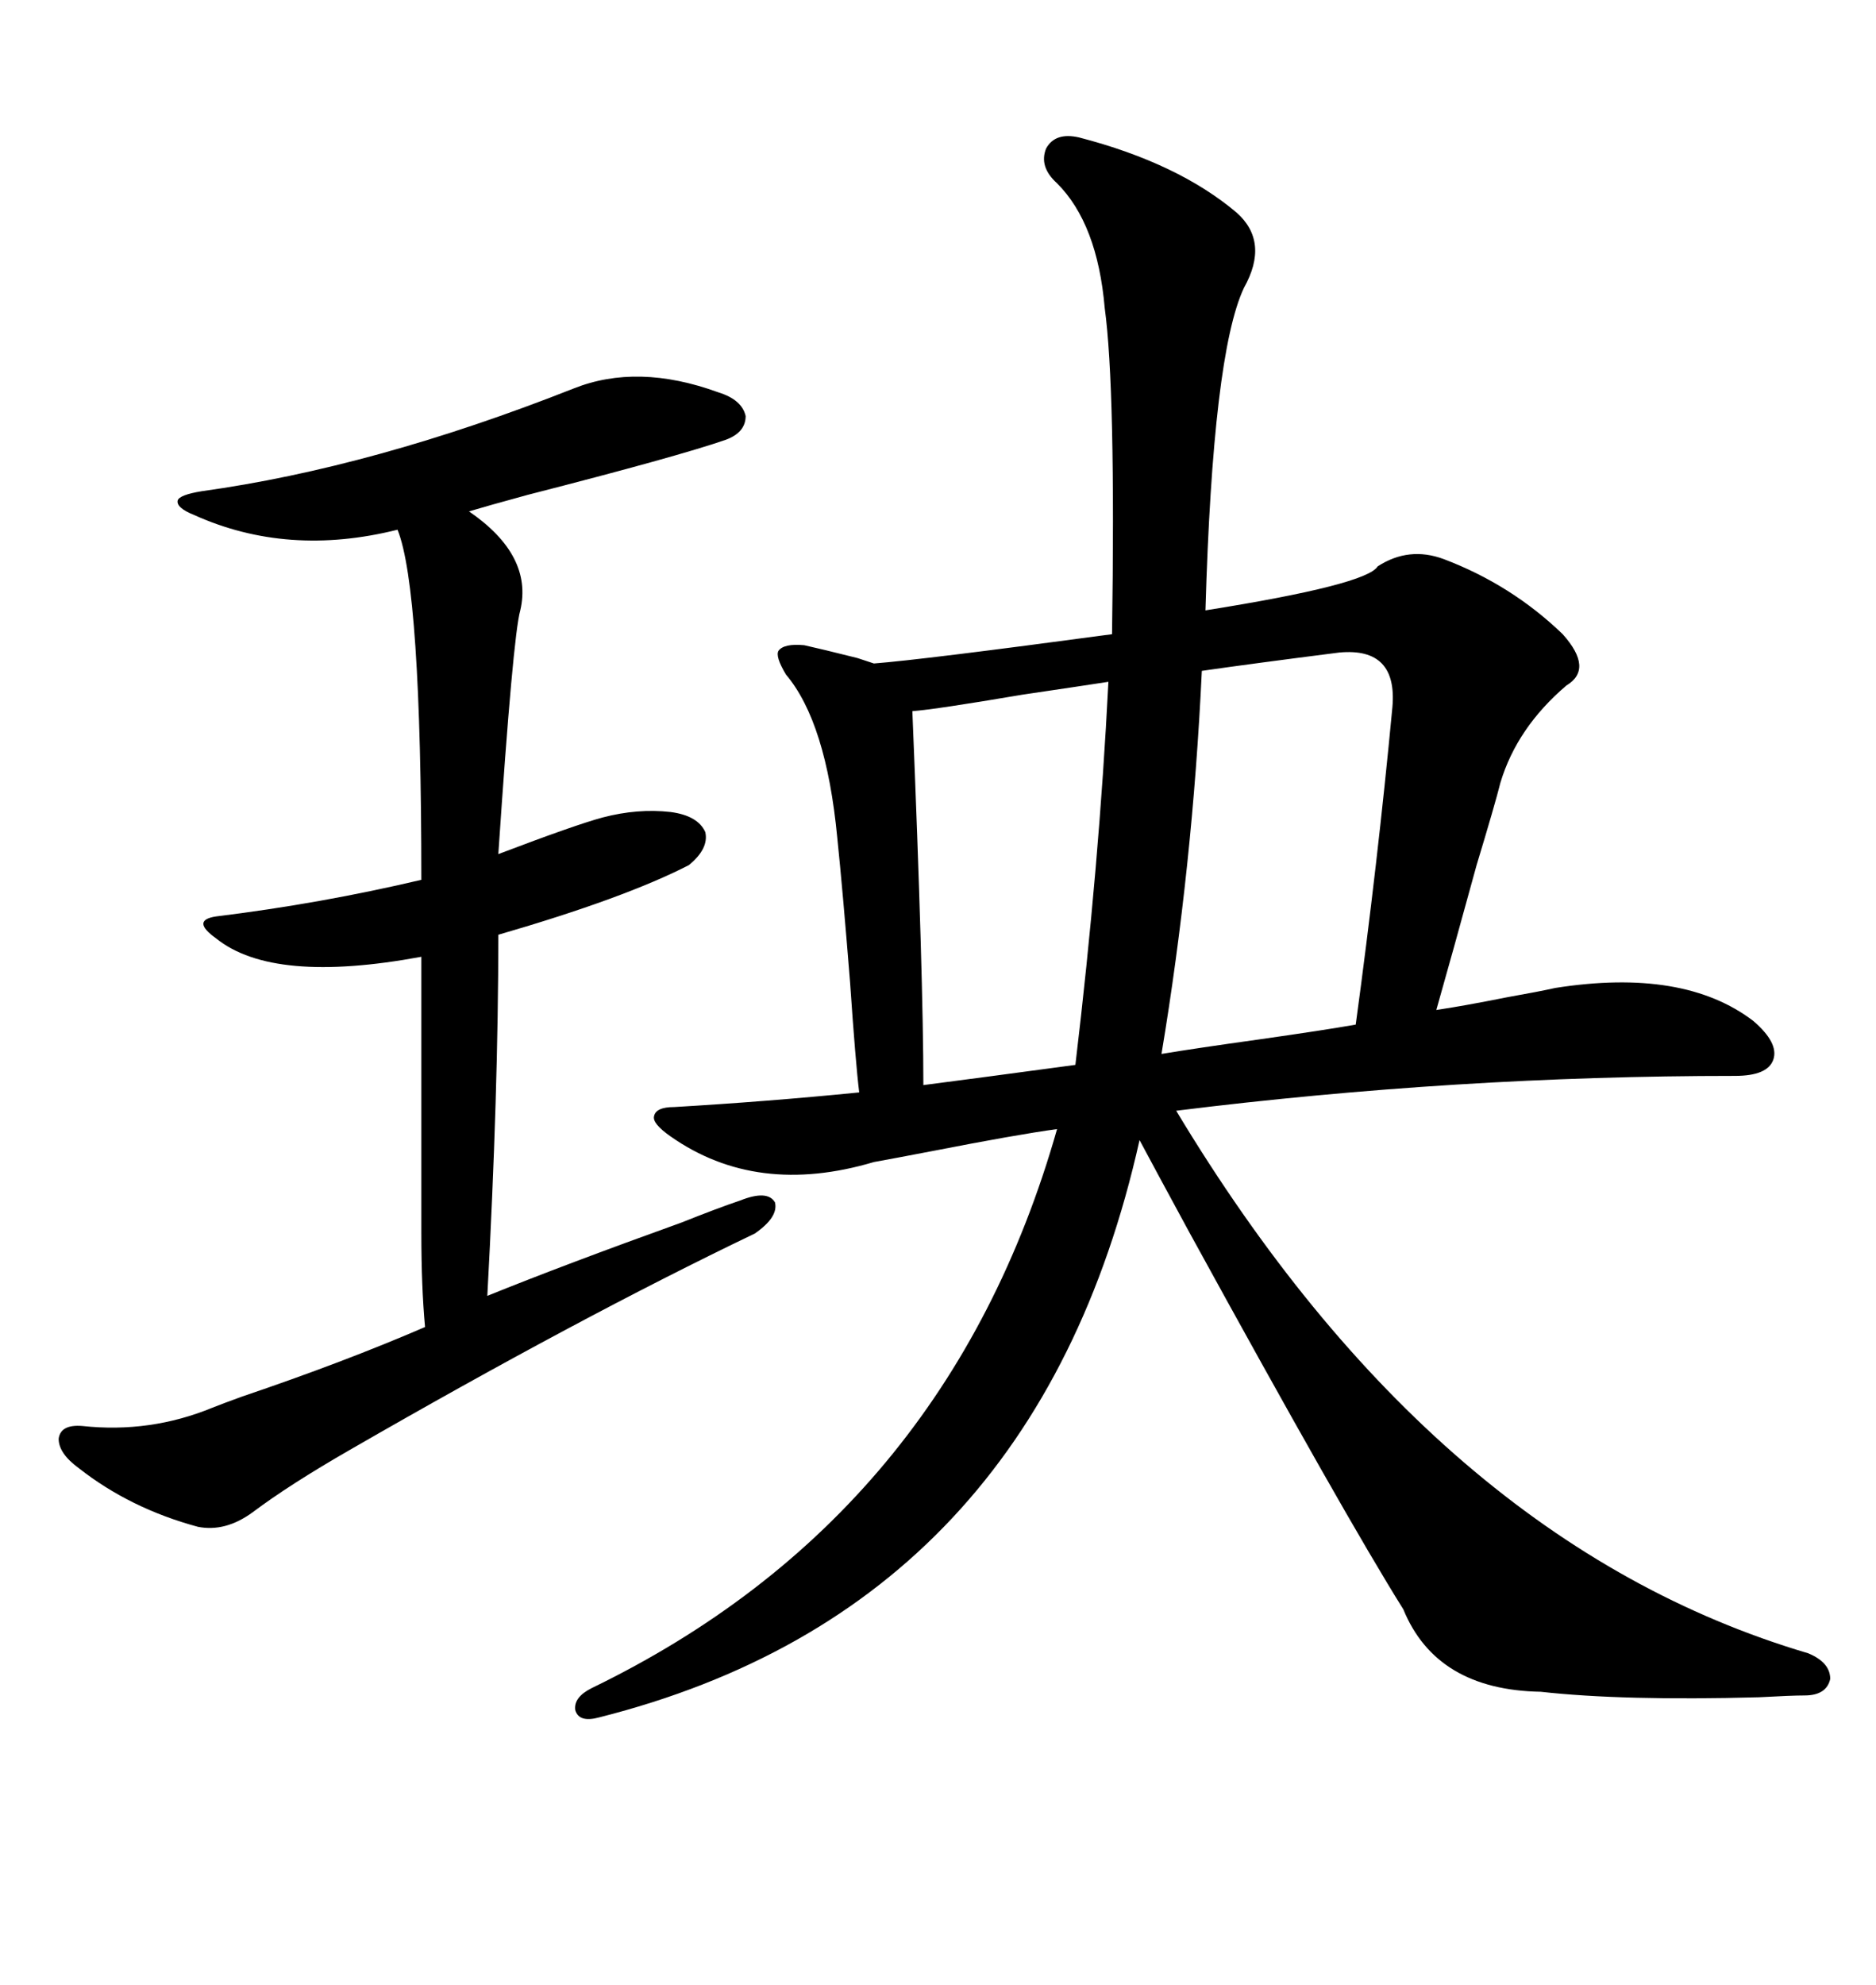 <svg xmlns="http://www.w3.org/2000/svg" xmlns:xlink="http://www.w3.org/1999/xlink" width="300" height="317.285"><path d="M107.23 181.64L107.23 181.64Q104.30 179.59 104.59 178.42L104.59 178.42Q104.88 176.95 107.81 176.95L107.81 176.95Q122.75 176.07 137.40 174.61L137.40 174.61Q136.82 169.92 135.94 157.03L135.94 157.03Q134.77 142.38 133.89 133.89L133.89 133.89Q132.13 115.43 125.68 107.81L125.68 107.81Q123.93 104.88 124.51 104.00L124.51 104.00Q125.39 102.83 128.61 103.13L128.61 103.13Q131.25 103.71 137.11 105.18L137.11 105.18Q138.87 105.76 139.75 106.05L139.75 106.05Q147.36 105.47 177.83 101.37L177.83 101.37Q178.42 62.11 176.66 49.22L176.66 49.22Q175.49 35.74 169.04 29.30L169.04 29.30Q166.11 26.66 167.29 23.73L167.29 23.73Q168.75 21.09 172.56 21.97L172.56 21.97Q188.38 26.07 197.75 33.98L197.75 33.98Q203.03 38.67 198.93 46.00L198.93 46.00Q193.95 56.54 192.77 97.56L192.77 97.56Q218.55 93.46 220.31 90.53L220.31 90.53Q225.29 87.30 230.86 89.36L230.86 89.36Q241.70 93.46 249.90 101.37L249.90 101.37Q254.88 106.93 250.49 109.57L250.49 109.57Q242.58 116.31 239.94 125.10L239.94 125.10Q239.06 128.61 236.13 138.28L236.13 138.28Q232.03 153.22 229.69 161.43L229.69 161.43Q233.79 160.84 241.11 159.38L241.11 159.38Q246.09 158.50 248.73 157.91L248.73 157.91Q269.24 154.69 280.37 163.18L280.37 163.18Q284.47 166.70 283.59 169.34L283.59 169.34Q282.71 171.97 277.44 171.97L277.44 171.97Q232.91 171.97 188.09 177.54L188.09 177.54Q229.69 246.68 289.16 264.26L289.16 264.26Q292.68 265.72 292.68 268.36L292.68 268.36Q292.09 271.00 288.57 271.00L288.57 271.00Q286.52 271.00 281.25 271.29L281.25 271.29Q259.57 271.88 246.39 270.41L246.39 270.41Q229.69 270.12 224.41 257.23L224.41 257.23Q215.04 242.29 190.14 196.88L190.14 196.88Q184.57 186.62 182.23 182.23L182.23 182.23Q165.53 256.93 95.80 274.51L95.80 274.51Q92.58 275.39 91.99 273.34L91.99 273.34Q91.70 271.29 94.63 269.82L94.63 269.82Q151.46 242.29 169.04 180.47L169.04 180.47Q162.60 181.35 149.12 183.98L149.12 183.98Q142.97 185.16 139.75 185.74L139.75 185.74Q121.00 191.31 107.23 181.64ZM91.70 62.11L91.70 62.11Q101.95 58.01 114.84 62.70L114.84 62.70Q118.65 63.87 119.24 66.50L119.24 66.50Q119.24 69.14 116.02 70.31L116.02 70.31Q108.40 72.95 84.38 79.10L84.38 79.10Q77.93 80.86 75 81.74L75 81.74Q85.25 88.77 83.20 97.56L83.20 97.56Q82.03 101.66 79.69 136.52L79.69 136.52Q91.99 131.84 96.39 130.66L96.39 130.66Q101.95 129.20 107.23 129.79L107.23 129.79Q111.62 130.37 112.79 133.01L112.79 133.01Q113.38 135.64 110.16 138.28L110.16 138.28Q99.90 143.55 79.69 149.41L79.69 149.41Q79.69 174.61 77.93 207.13L77.93 207.13Q90.23 202.15 108.98 195.41L108.98 195.41Q114.84 193.07 118.36 191.89L118.36 191.89Q122.75 190.14 123.93 192.19L123.93 192.19Q124.51 194.53 120.70 197.17L120.70 197.17Q92.58 210.64 55.96 231.74L55.96 231.74Q46.29 237.30 40.43 241.70L40.43 241.70Q36.04 244.92 31.64 244.04L31.64 244.04Q20.80 241.11 12.60 234.67L12.60 234.67Q9.38 232.32 9.38 229.98L9.38 229.98Q9.67 227.64 13.18 227.93L13.18 227.93Q24.02 229.10 33.98 225L33.98 225Q35.45 224.41 38.67 223.24L38.67 223.24Q55.08 217.68 67.97 212.11L67.97 212.11Q67.38 205.66 67.38 197.17L67.38 197.17Q67.38 191.02 67.38 181.35L67.38 181.35Q67.38 173.44 67.38 152.93L67.38 152.93Q43.65 157.32 34.57 150L34.57 150Q32.52 148.54 32.52 147.66L32.52 147.66Q32.52 146.78 34.57 146.48L34.57 146.48Q51.27 144.43 67.38 140.63L67.38 140.63Q67.38 94.04 63.57 84.67L63.57 84.67Q46.00 89.06 31.05 82.32L31.05 82.32Q28.13 81.15 28.42 79.98L28.42 79.98Q28.71 79.10 32.23 78.52L32.23 78.52Q59.77 74.71 91.70 62.11ZM192.19 107.23L192.19 107.23Q190.72 138.57 185.74 168.46L185.74 168.46Q191.02 167.58 201.56 166.11L201.56 166.11Q211.82 164.65 216.80 163.77L216.80 163.77Q220.31 137.99 222.66 113.09L222.66 113.09Q223.54 103.42 214.16 104.30L214.16 104.30Q200.39 106.05 192.19 107.23ZM145.90 113.67L145.90 113.67Q147.66 156.45 147.66 173.44L147.66 173.44Q156.74 172.27 171.97 170.21L171.97 170.21Q175.78 138.28 177.25 108.98L177.25 108.98Q173.44 109.57 163.48 111.04L163.48 111.04Q149.71 113.38 145.90 113.67Z"/></svg>
